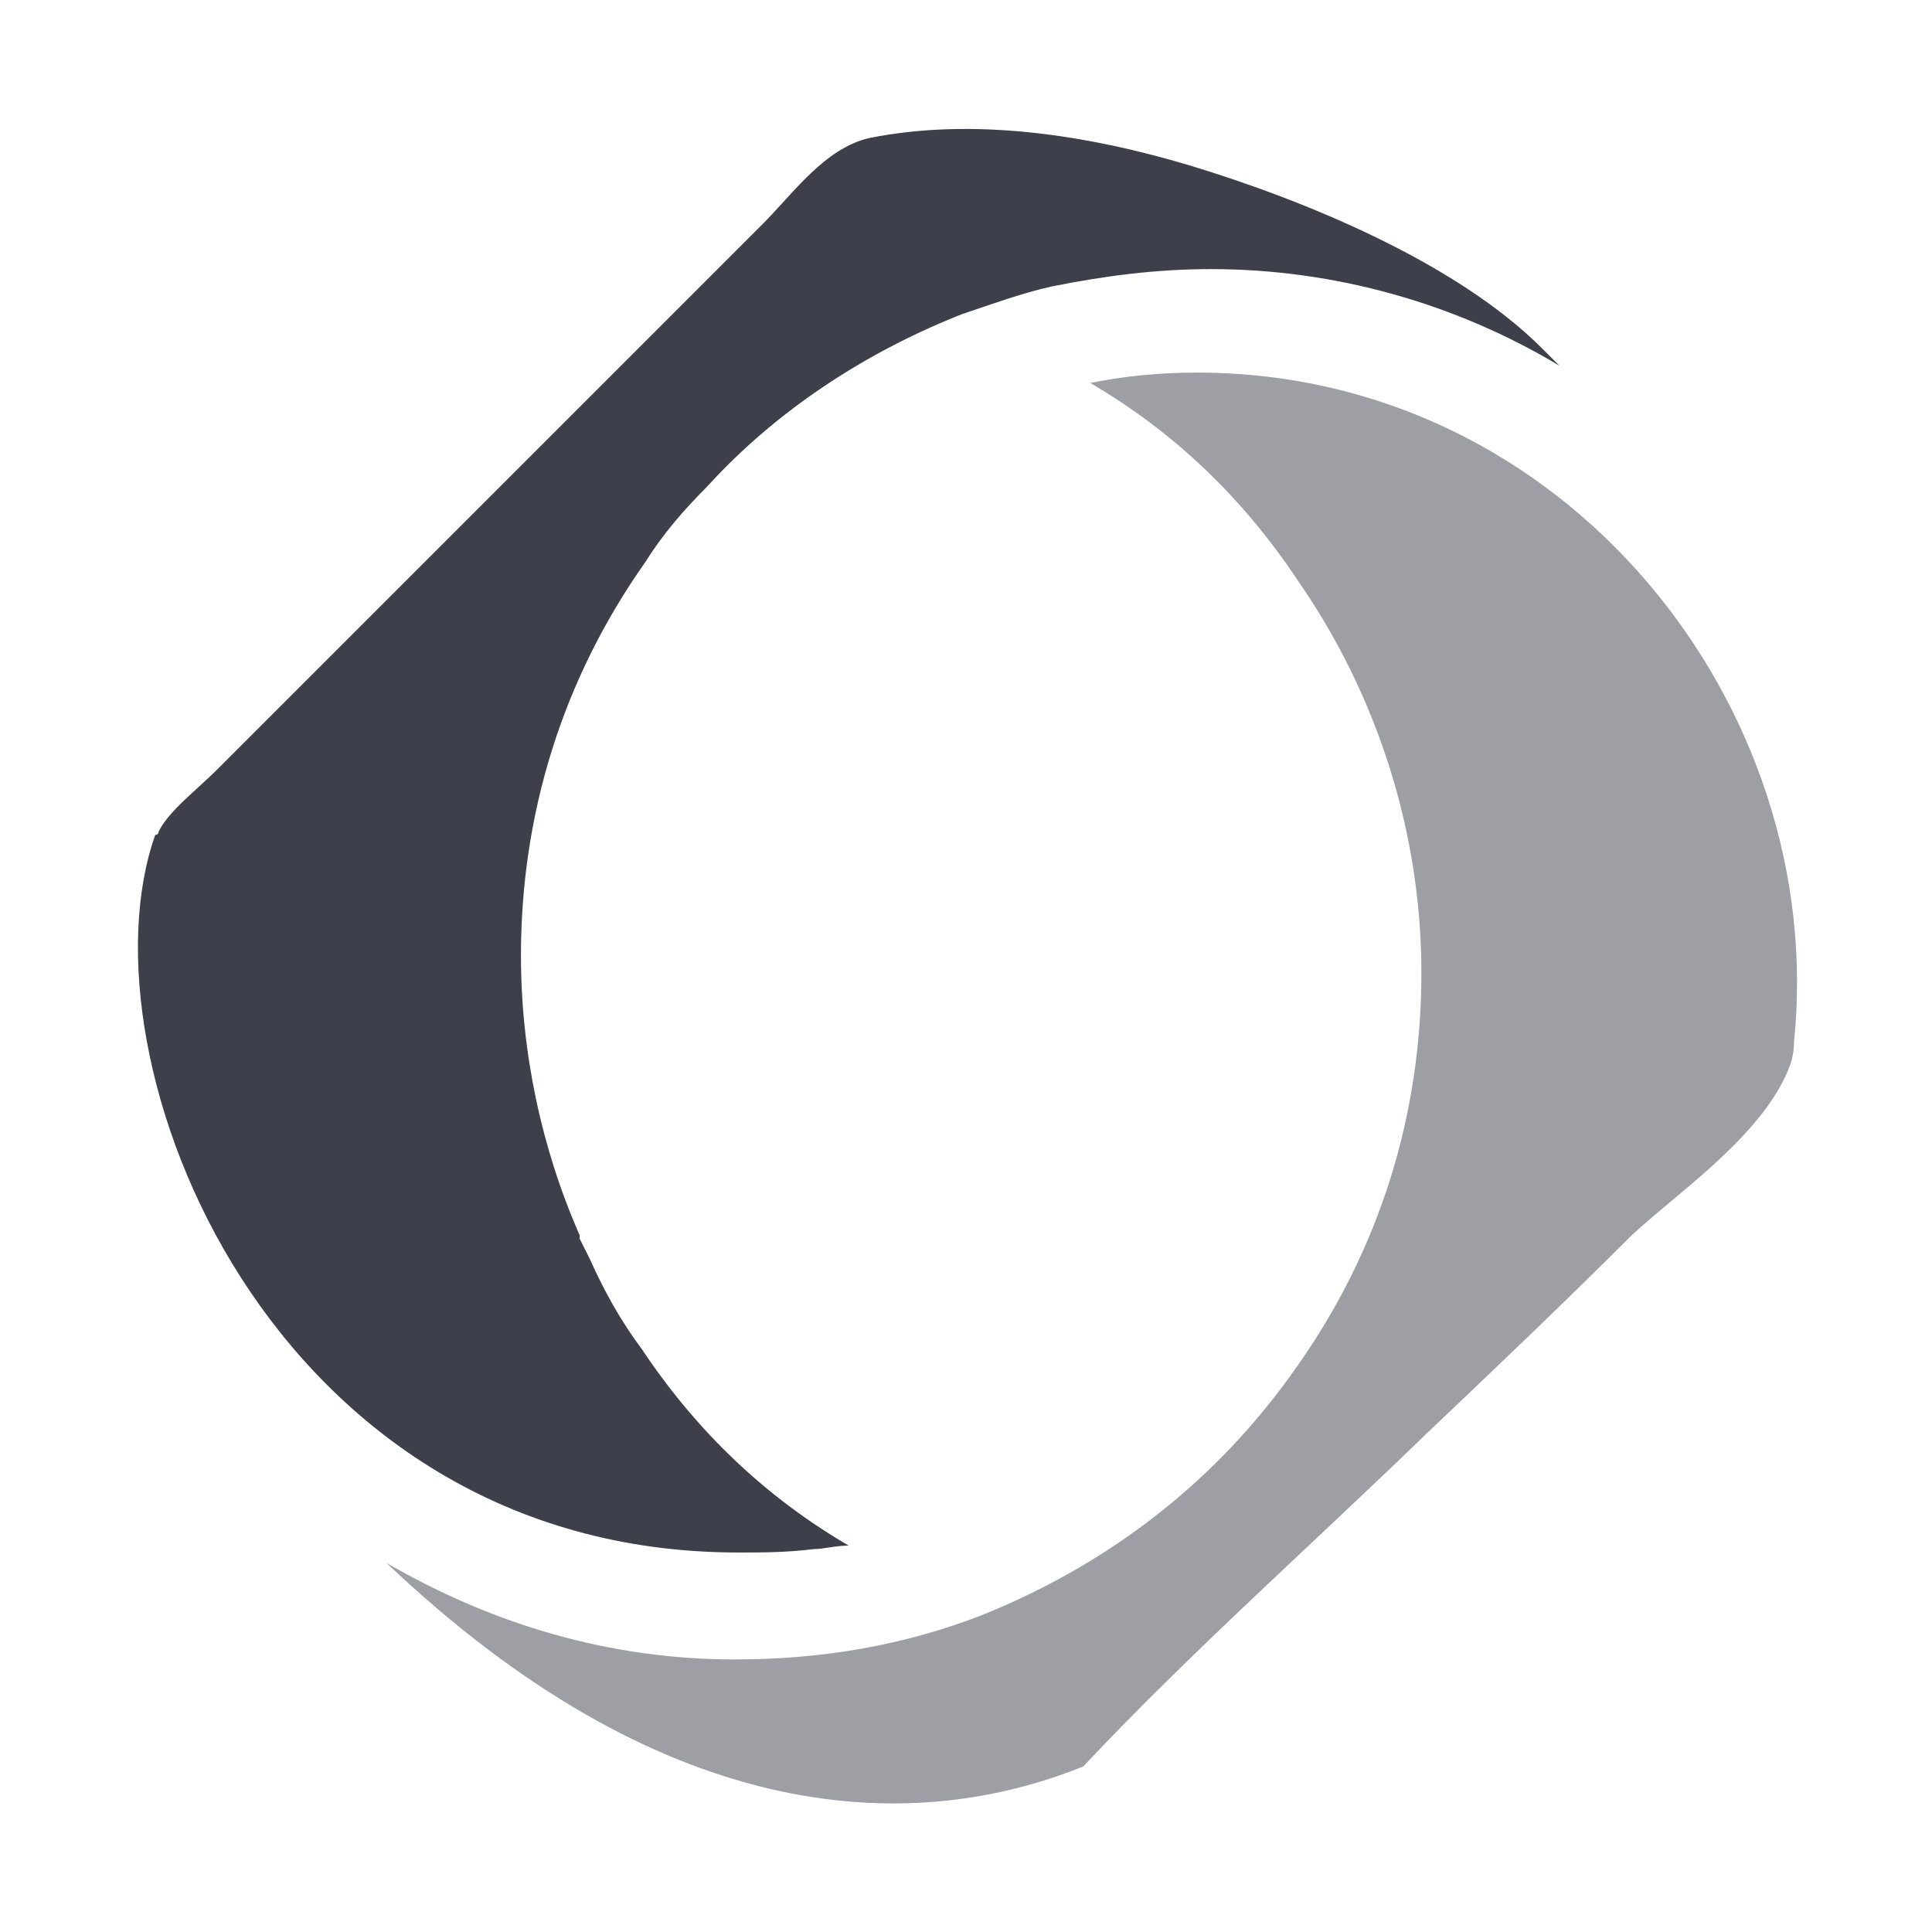 <svg version="1.1" id="Layer_1" xmlns="http://www.w3.org/2000/svg" x="0" y="0" viewBox="-67 69 56 56" xml:space="preserve"><g opacity=".8" fill="#0c0f1e" id="Objects_copy"><path d="M-62.4 93.1s0 .1-.1.1c-2.3 6.5 3.3 20.8 16.9 20.8.7 0 1.4 0 2.2-.1.3 0 .6-.1 1-.1-2.4-1.4-4.4-3.3-6-5.7-.6-.8-1.1-1.7-1.5-2.6l-.3-.6v-.1c-1.1-2.5-1.7-5.3-1.7-8.1 0-4.1 1.2-8 3.6-11.4.5-.8 1.1-1.5 1.8-2.2 2-2.2 4.6-3.9 7.4-5 .9-.3 1.7-.6 2.6-.8 1.5-.3 3-.5 4.6-.5 3.6 0 7.1 1 10.1 2.8l-.1-.1-.1-.1-.1-.1-.1-.1-.1-.1c-2.5-2.5-6.9-4.3-10.2-5.3-3-.9-6.3-1.4-9.3-.8-1.3.3-2.2 1.6-3.1 2.5l-7.5 7.5-8.3 8.3c-.6.6-1.4 1.2-1.7 1.8z"/><path d="M-15.3 100.3c.2-.4.3-.7.3-1.1 1-9.7-6.6-19.4-17.3-19.4-1.1 0-2.1.1-3.1.3 2.4 1.4 4.4 3.3 6 5.7 2.3 3.3 3.6 7.3 3.6 11.4s-1.2 8-3.6 11.4c-2.3 3.3-5.4 5.7-9.1 7.2-2.3.9-4.7 1.3-7.2 1.3-3.6 0-7-1-10.1-2.8 7.9 7.5 15 8 20.2 5.9 3.1-3.3 6.6-6.4 9.9-9.6 2-1.9 4-3.8 6-5.8 1.3-1.2 3.5-2.7 4.4-4.5z" opacity=".5"/></g></svg>